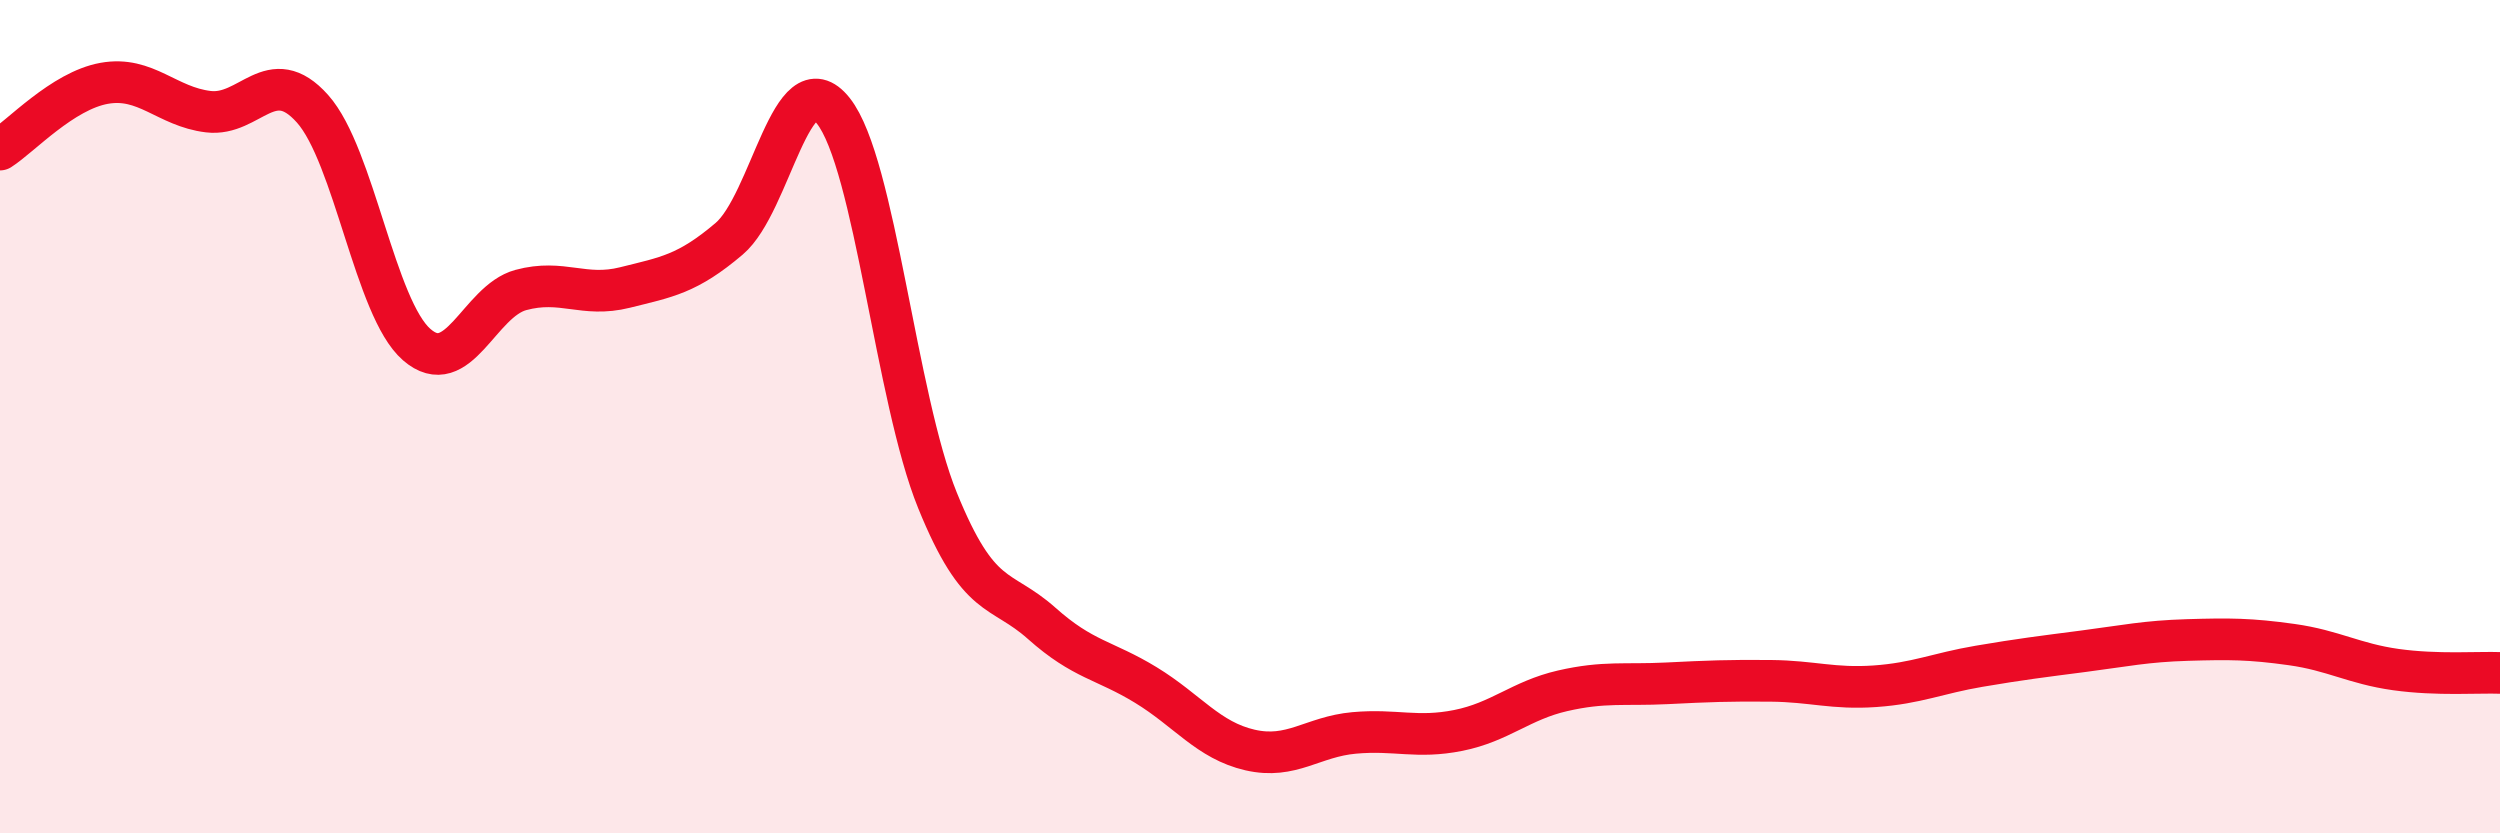 
    <svg width="60" height="20" viewBox="0 0 60 20" xmlns="http://www.w3.org/2000/svg">
      <path
        d="M 0,3.59 C 0.5,3.27 1.5,2.18 2.5,2 C 3.5,1.82 4,2.56 5,2.68 C 6,2.8 6.5,1.49 7.5,2.61 C 8.5,3.73 9,7.4 10,8.27 C 11,9.14 11.5,7.23 12.5,6.96 C 13.5,6.69 14,7.15 15,6.9 C 16,6.65 16.5,6.58 17.5,5.73 C 18.5,4.88 19,1.4 20,2.66 C 21,3.92 21.5,9.55 22.5,12.01 C 23.5,14.47 24,14.07 25,14.96 C 26,15.85 26.5,15.83 27.5,16.44 C 28.5,17.05 29,17.77 30,18 C 31,18.23 31.5,17.68 32.5,17.59 C 33.5,17.5 34,17.73 35,17.53 C 36,17.33 36.5,16.81 37.5,16.58 C 38.5,16.35 39,16.45 40,16.4 C 41,16.35 41.5,16.33 42.5,16.34 C 43.5,16.35 44,16.54 45,16.47 C 46,16.4 46.5,16.16 47.5,15.99 C 48.5,15.82 49,15.76 50,15.63 C 51,15.5 51.5,15.39 52.5,15.36 C 53.5,15.33 54,15.33 55,15.47 C 56,15.61 56.5,15.93 57.5,16.07 C 58.5,16.21 59.5,16.13 60,16.15L60 20L0 20Z"
        fill="#EB0A25"
        opacity="0.1"
        stroke-linecap="round"
        stroke-linejoin="round"
      />
      <path
        d="M 0,3.59 C 0.5,3.27 1.5,2.18 2.5,2 C 3.5,1.82 4,2.56 5,2.68 C 6,2.8 6.5,1.49 7.5,2.61 C 8.5,3.73 9,7.4 10,8.27 C 11,9.14 11.5,7.23 12.5,6.96 C 13.5,6.69 14,7.15 15,6.9 C 16,6.65 16.5,6.58 17.5,5.73 C 18.5,4.88 19,1.4 20,2.66 C 21,3.92 21.5,9.55 22.5,12.01 C 23.5,14.47 24,14.07 25,14.96 C 26,15.85 26.5,15.83 27.5,16.44 C 28.5,17.05 29,17.77 30,18 C 31,18.23 31.5,17.68 32.5,17.59 C 33.5,17.5 34,17.73 35,17.53 C 36,17.33 36.5,16.81 37.5,16.58 C 38.5,16.35 39,16.45 40,16.4 C 41,16.35 41.5,16.33 42.5,16.34 C 43.5,16.35 44,16.54 45,16.47 C 46,16.4 46.5,16.16 47.5,15.99 C 48.5,15.82 49,15.76 50,15.63 C 51,15.5 51.5,15.39 52.5,15.36 C 53.5,15.33 54,15.33 55,15.47 C 56,15.61 56.5,15.93 57.5,16.07 C 58.5,16.21 59.5,16.13 60,16.15"
        stroke="#EB0A25"
        stroke-width="1"
        fill="none"
        stroke-linecap="round"
        stroke-linejoin="round"
      />
    </svg>
  